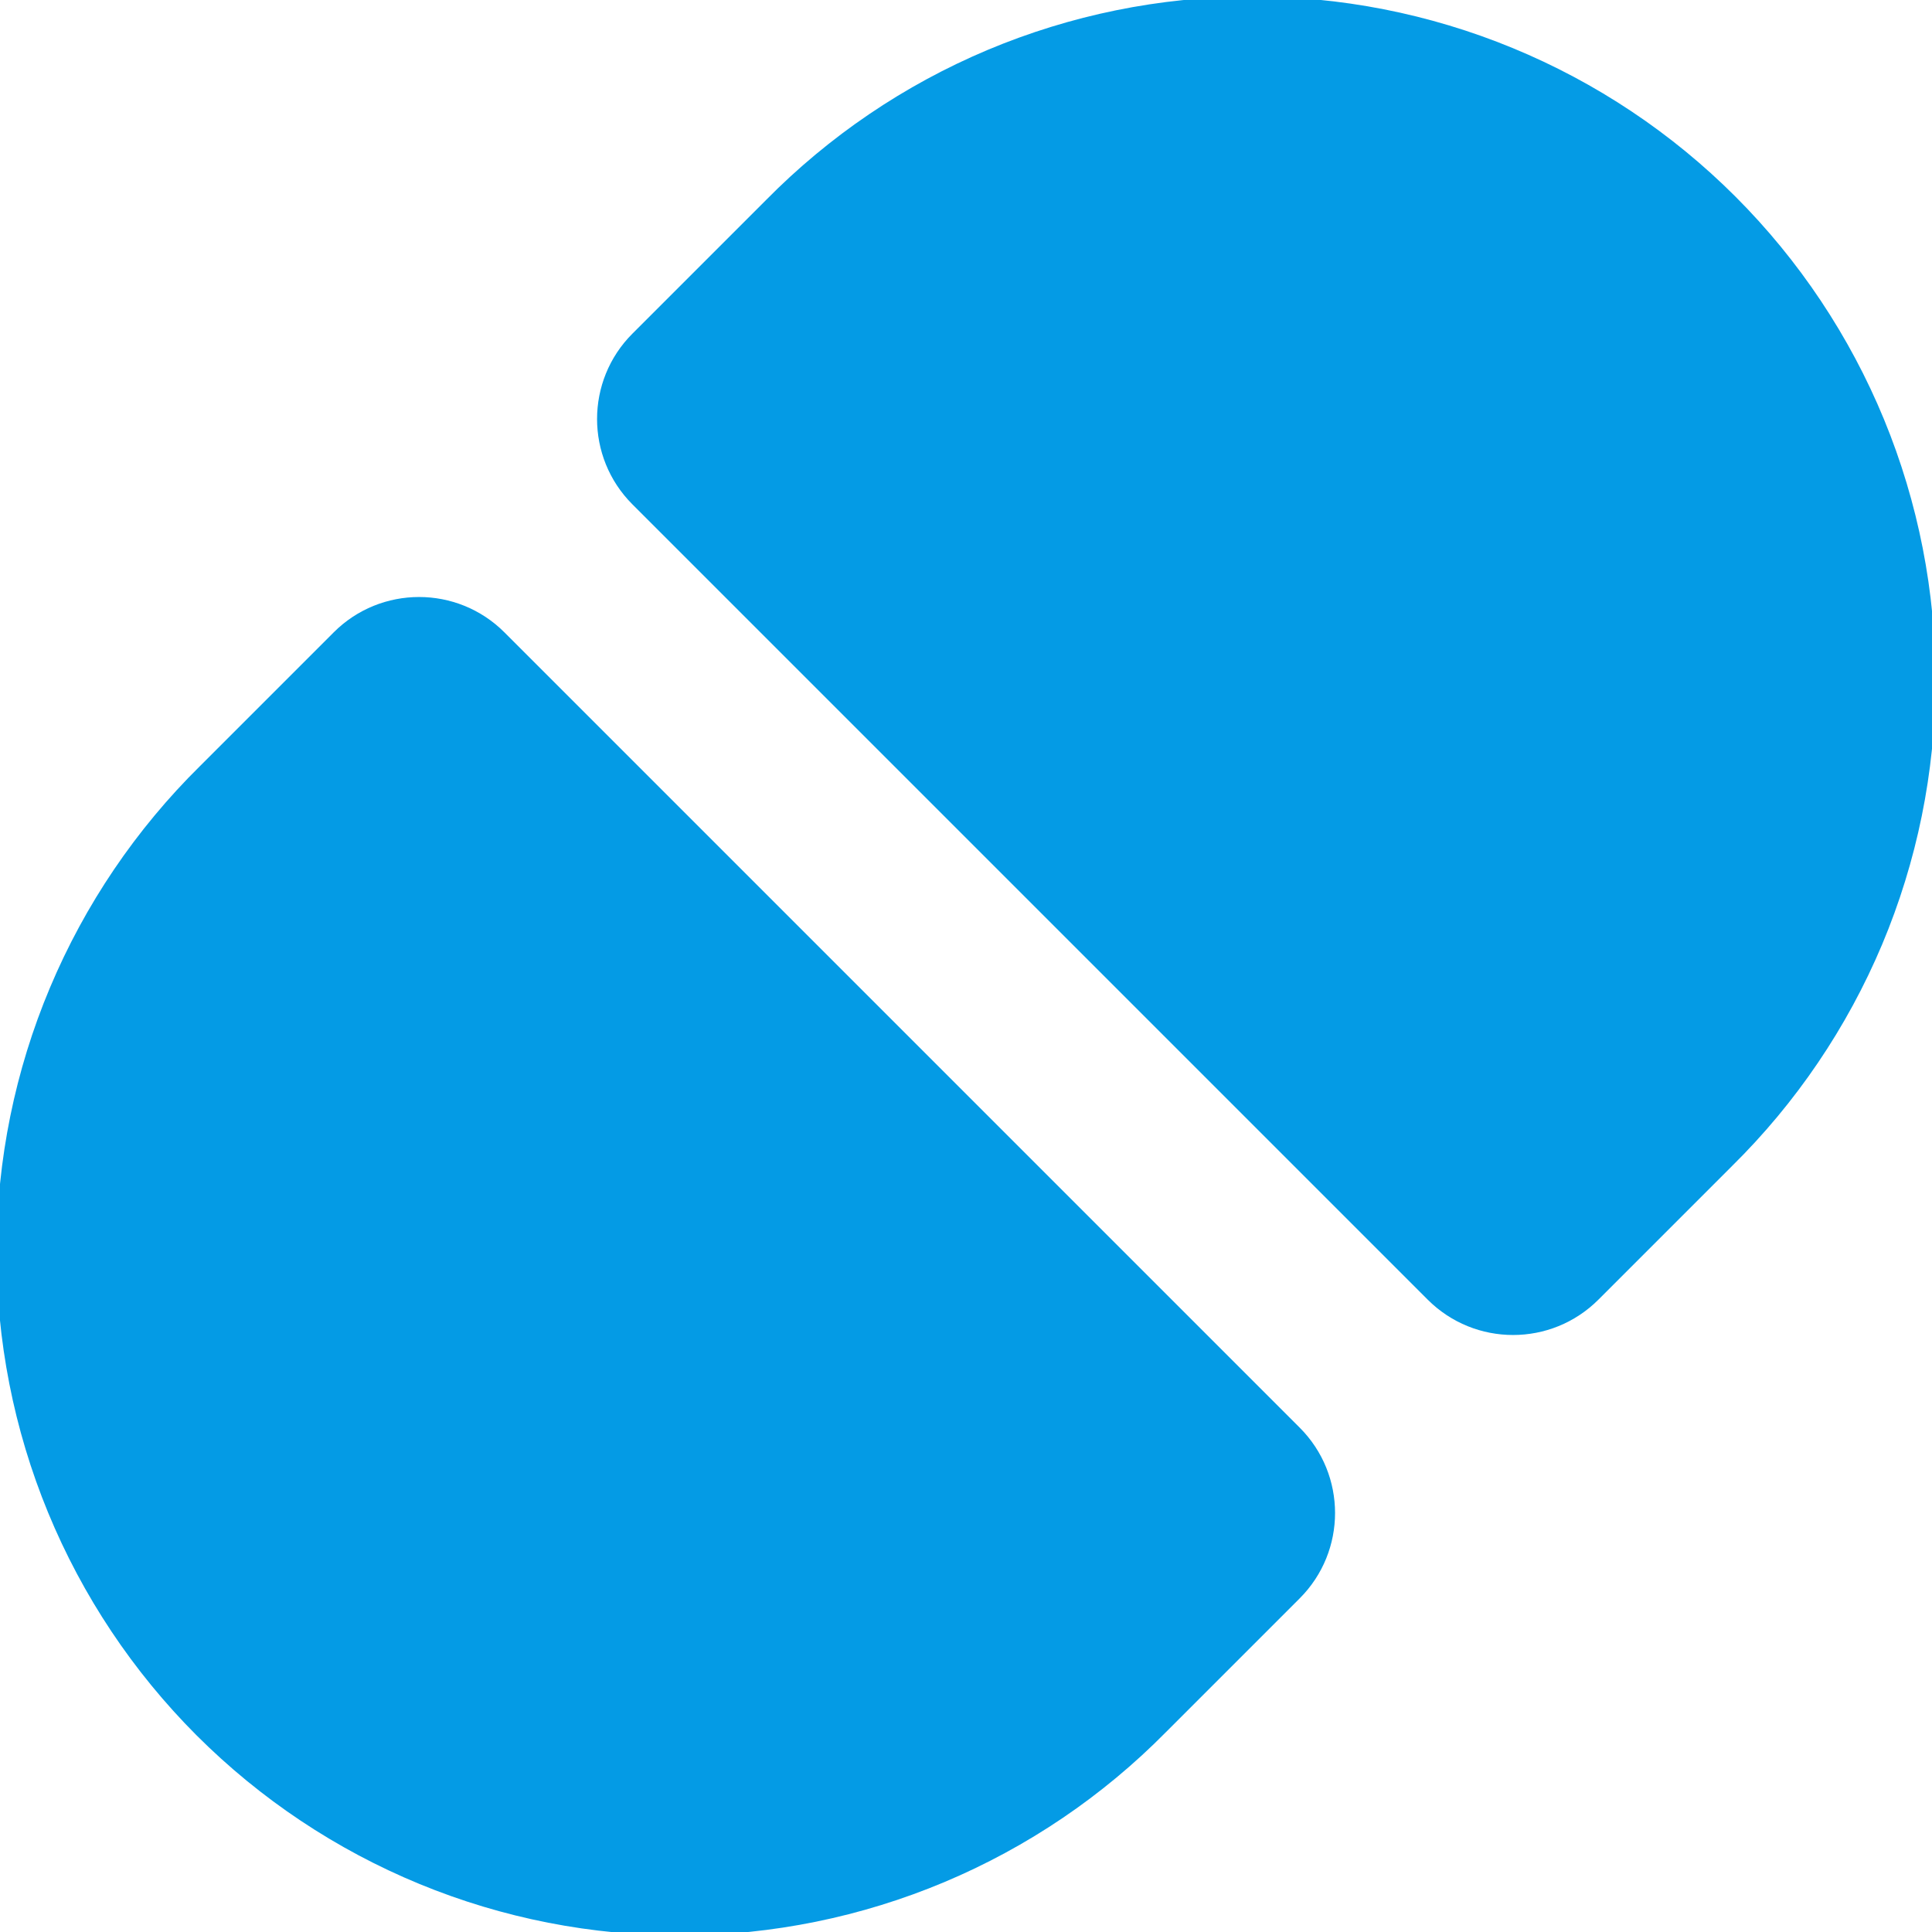 <?xml version="1.0" encoding="UTF-8"?><svg width="32" height="32" viewBox="0 0 32 32" fill="none" xmlns="http://www.w3.org/2000/svg">
<g clip-path="url(#clip0_568_19408)">
<path d="M23.647 21.526C24.428 22.307 25.694 22.307 26.475 21.526L28.687 19.314C29.75 18.266 30.595 17.018 31.174 15.643C31.752 14.267 32.053 12.79 32.058 11.297C32.063 9.805 31.773 8.326 31.205 6.946C30.636 5.566 29.8 4.312 28.744 3.256C27.689 2.201 26.435 1.365 25.055 0.796C23.675 0.227 22.196 -0.063 20.704 -0.057C19.211 -0.052 17.734 0.249 16.358 0.827C14.982 1.406 13.735 2.251 12.687 3.314L10.475 5.526C9.694 6.307 9.694 7.573 10.475 8.354L23.647 21.526ZM21.527 26.474C22.308 25.693 22.308 24.427 21.527 23.646L8.355 10.474C7.574 9.693 6.308 9.693 5.527 10.474L3.315 12.686C2.252 13.734 1.407 14.982 0.828 16.358C0.249 17.733 -0.051 19.21 -0.057 20.703C-0.062 22.195 0.228 23.674 0.797 25.054C1.366 26.434 2.202 27.688 3.257 28.744C4.313 29.799 5.566 30.635 6.946 31.204C8.326 31.773 9.805 32.063 11.298 32.057C12.791 32.052 14.267 31.751 15.643 31.173C17.019 30.594 18.267 29.749 19.315 28.686L21.527 26.474Z" fill="#049BE5"/>
</g>
<defs>
<clipPath id="clip0_568_19408">
<rect width="32" height="32" fill="white"/>
</clipPath>
</defs>
</svg>
